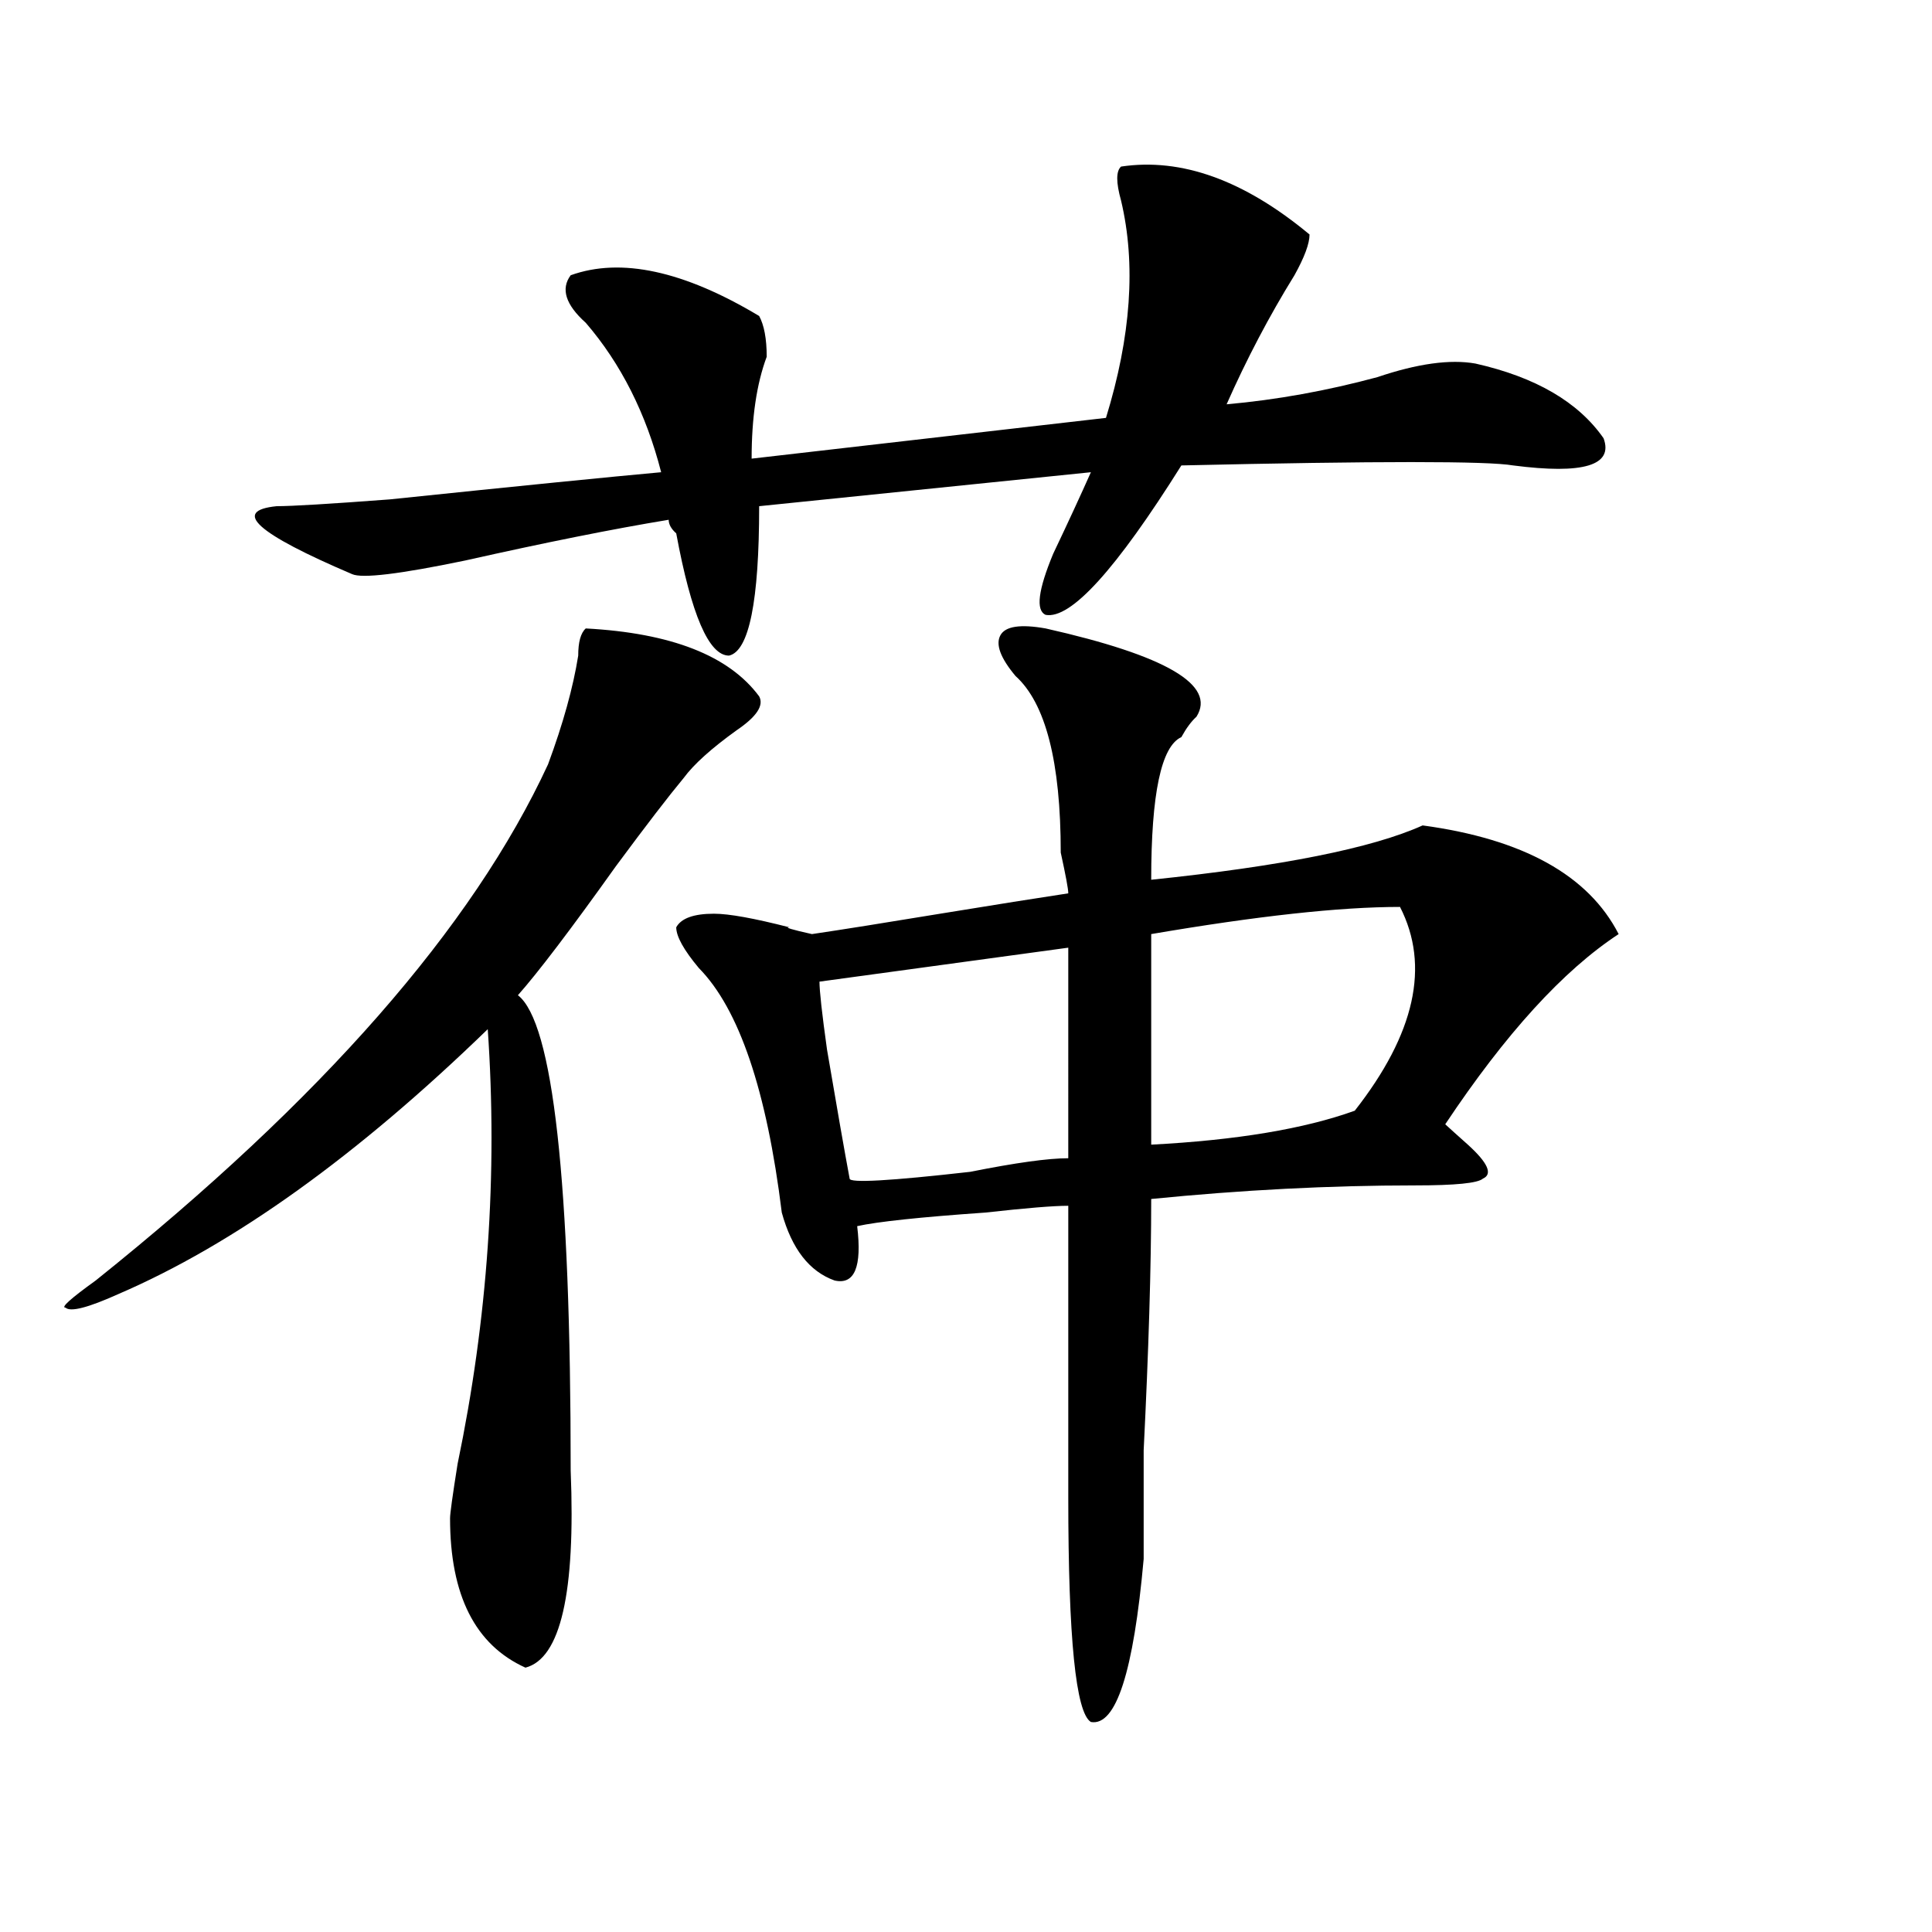 <?xml version="1.0" encoding="utf-8"?>
<!-- Generator: Adobe Illustrator 16.0.0, SVG Export Plug-In . SVG Version: 6.00 Build 0)  -->
<!DOCTYPE svg PUBLIC "-//W3C//DTD SVG 1.1//EN" "http://www.w3.org/Graphics/SVG/1.1/DTD/svg11.dtd">
<svg version="1.1" id="图层_1" xmlns="http://www.w3.org/2000/svg" xmlns:xlink="http://www.w3.org/1999/xlink" x="0px" y="0px"
	 width="1000px" height="1000px" viewBox="0 0 1000 1000" enable-background="new 0 0 1000 1000" xml:space="preserve">
<path d="M303.188,325.281c44.206,2.362,74.145,14.063,89.754,35.156c2.561,4.724-1.342,10.547-11.707,17.578
	c-13.049,9.394-22.134,17.578-27.316,24.609c-7.805,9.394-19.512,24.609-35.121,45.703c-23.414,32.849-40.365,55.097-50.73,66.797
	c18.17,14.063,27.316,96.13,27.316,246.094c2.561,63.281-5.244,97.229-23.414,101.953c-26.036-11.756-39.023-37.519-39.023-77.344
	c0-2.308,1.28-11.7,3.902-28.125c15.609-74.981,20.792-149.964,15.609-225C184.775,598.347,121.058,644.05,61.242,669.813
	c-15.609,7.031-24.756,9.394-27.316,7.031c-2.622,0,2.561-4.669,15.609-14.063c117.07-93.714,195.117-182.813,234.141-267.188
	c7.805-21.094,12.987-39.825,15.609-56.25C299.285,332.313,300.565,327.644,303.188,325.281z M580.254,86.219
	c31.219-4.669,63.718,7.031,97.559,35.156c0,4.724-2.622,11.755-7.805,21.094c-13.049,21.094-24.756,43.396-35.121,66.797
	c25.975-2.308,52.011-7.031,78.047-14.063c20.792-7.031,37.682-9.339,50.73-7.031c31.219,7.031,53.291,19.94,66.34,38.672
	c5.183,14.063-10.427,18.786-46.828,14.063c-13.049-2.308-70.242-2.308-171.703,0c-33.841,53.942-57.255,79.706-70.242,77.344
	c-5.244-2.308-3.902-12.854,3.902-31.641c7.805-16.37,14.268-30.433,19.512-42.188L392.941,262c0,49.219-5.244,75.036-15.609,77.344
	c-10.427,0-19.512-21.094-27.316-63.281c-2.622-2.308-3.902-4.669-3.902-7.031c-28.658,4.724-63.779,11.755-105.363,21.094
	c-33.841,7.031-53.353,9.394-58.535,7.031c-49.45-21.094-62.438-32.794-39.023-35.156c7.805,0,27.316-1.153,58.535-3.516
	c67.62-7.031,114.448-11.7,140.484-14.063c-7.805-30.433-20.854-56.25-39.023-77.344c-10.427-9.339-13.049-17.578-7.805-24.609
	c25.975-9.339,58.535-2.308,97.559,21.094c2.561,4.724,3.902,11.755,3.902,21.094c-5.244,14.063-7.805,31.641-7.805,52.734
	l183.41-21.094c12.987-42.188,15.609-79.651,7.805-112.5C577.632,94.458,577.632,88.581,580.254,86.219z M541.23,325.281
	c62.438,14.063,88.412,29.333,78.047,45.703c-2.622,2.362-5.244,5.878-7.805,10.547c-10.427,4.724-15.609,29.333-15.609,73.828
	c67.62-7.031,114.448-16.37,140.484-28.125c52.011,7.031,85.852,25.817,101.461,56.25c-28.658,18.786-58.535,51.581-89.754,98.438
	c2.561,2.362,6.463,5.878,11.707,10.547c10.365,9.394,12.987,15.271,7.805,17.578c-2.622,2.362-14.329,3.516-35.121,3.516
	c-44.268,0-89.754,2.362-136.582,7.031c0,35.156-1.342,78.552-3.902,130.078c0,28.125,0,46.911,0,56.25
	c-5.244,58.557-14.329,86.682-27.316,84.375c-7.805-4.725-11.707-43.396-11.707-116.016c0-32.794,0-83.167,0-151.172
	c-7.805,0-22.134,1.208-42.926,3.516c-33.841,2.362-55.975,4.724-66.34,7.031c2.561,21.094-1.342,30.487-11.707,28.125
	c-13.049-4.669-22.134-16.37-27.316-35.156c-7.805-63.281-22.134-105.469-42.926-126.563c-7.805-9.339-11.707-16.37-11.707-21.094
	c2.561-4.669,9.085-7.031,19.512-7.031c7.805,0,20.792,2.362,39.023,7.031c-2.622,0,1.28,1.208,11.707,3.516
	c15.609-2.308,37.682-5.823,66.34-10.547c28.597-4.669,50.73-8.185,66.34-10.547c0-2.308-1.342-9.339-3.902-21.094
	c0-46.856-7.805-77.344-23.414-91.406c-7.805-9.339-10.427-16.37-7.805-21.094C520.377,324.128,528.182,322.974,541.23,325.281z
	 M552.938,490.516L424.16,508.094c0,4.724,1.28,16.425,3.902,35.156c5.183,30.487,9.085,52.734,11.707,66.797
	c0,2.362,20.792,1.208,62.438-3.516c23.414-4.669,40.304-7.031,50.73-7.031V490.516z M724.641,469.422
	c-31.219,0-74.145,4.724-128.777,14.063v108.984c44.206-2.308,79.327-8.185,105.363-17.578
	C732.445,535.065,740.25,499.909,724.641,469.422z"/>
</svg>
